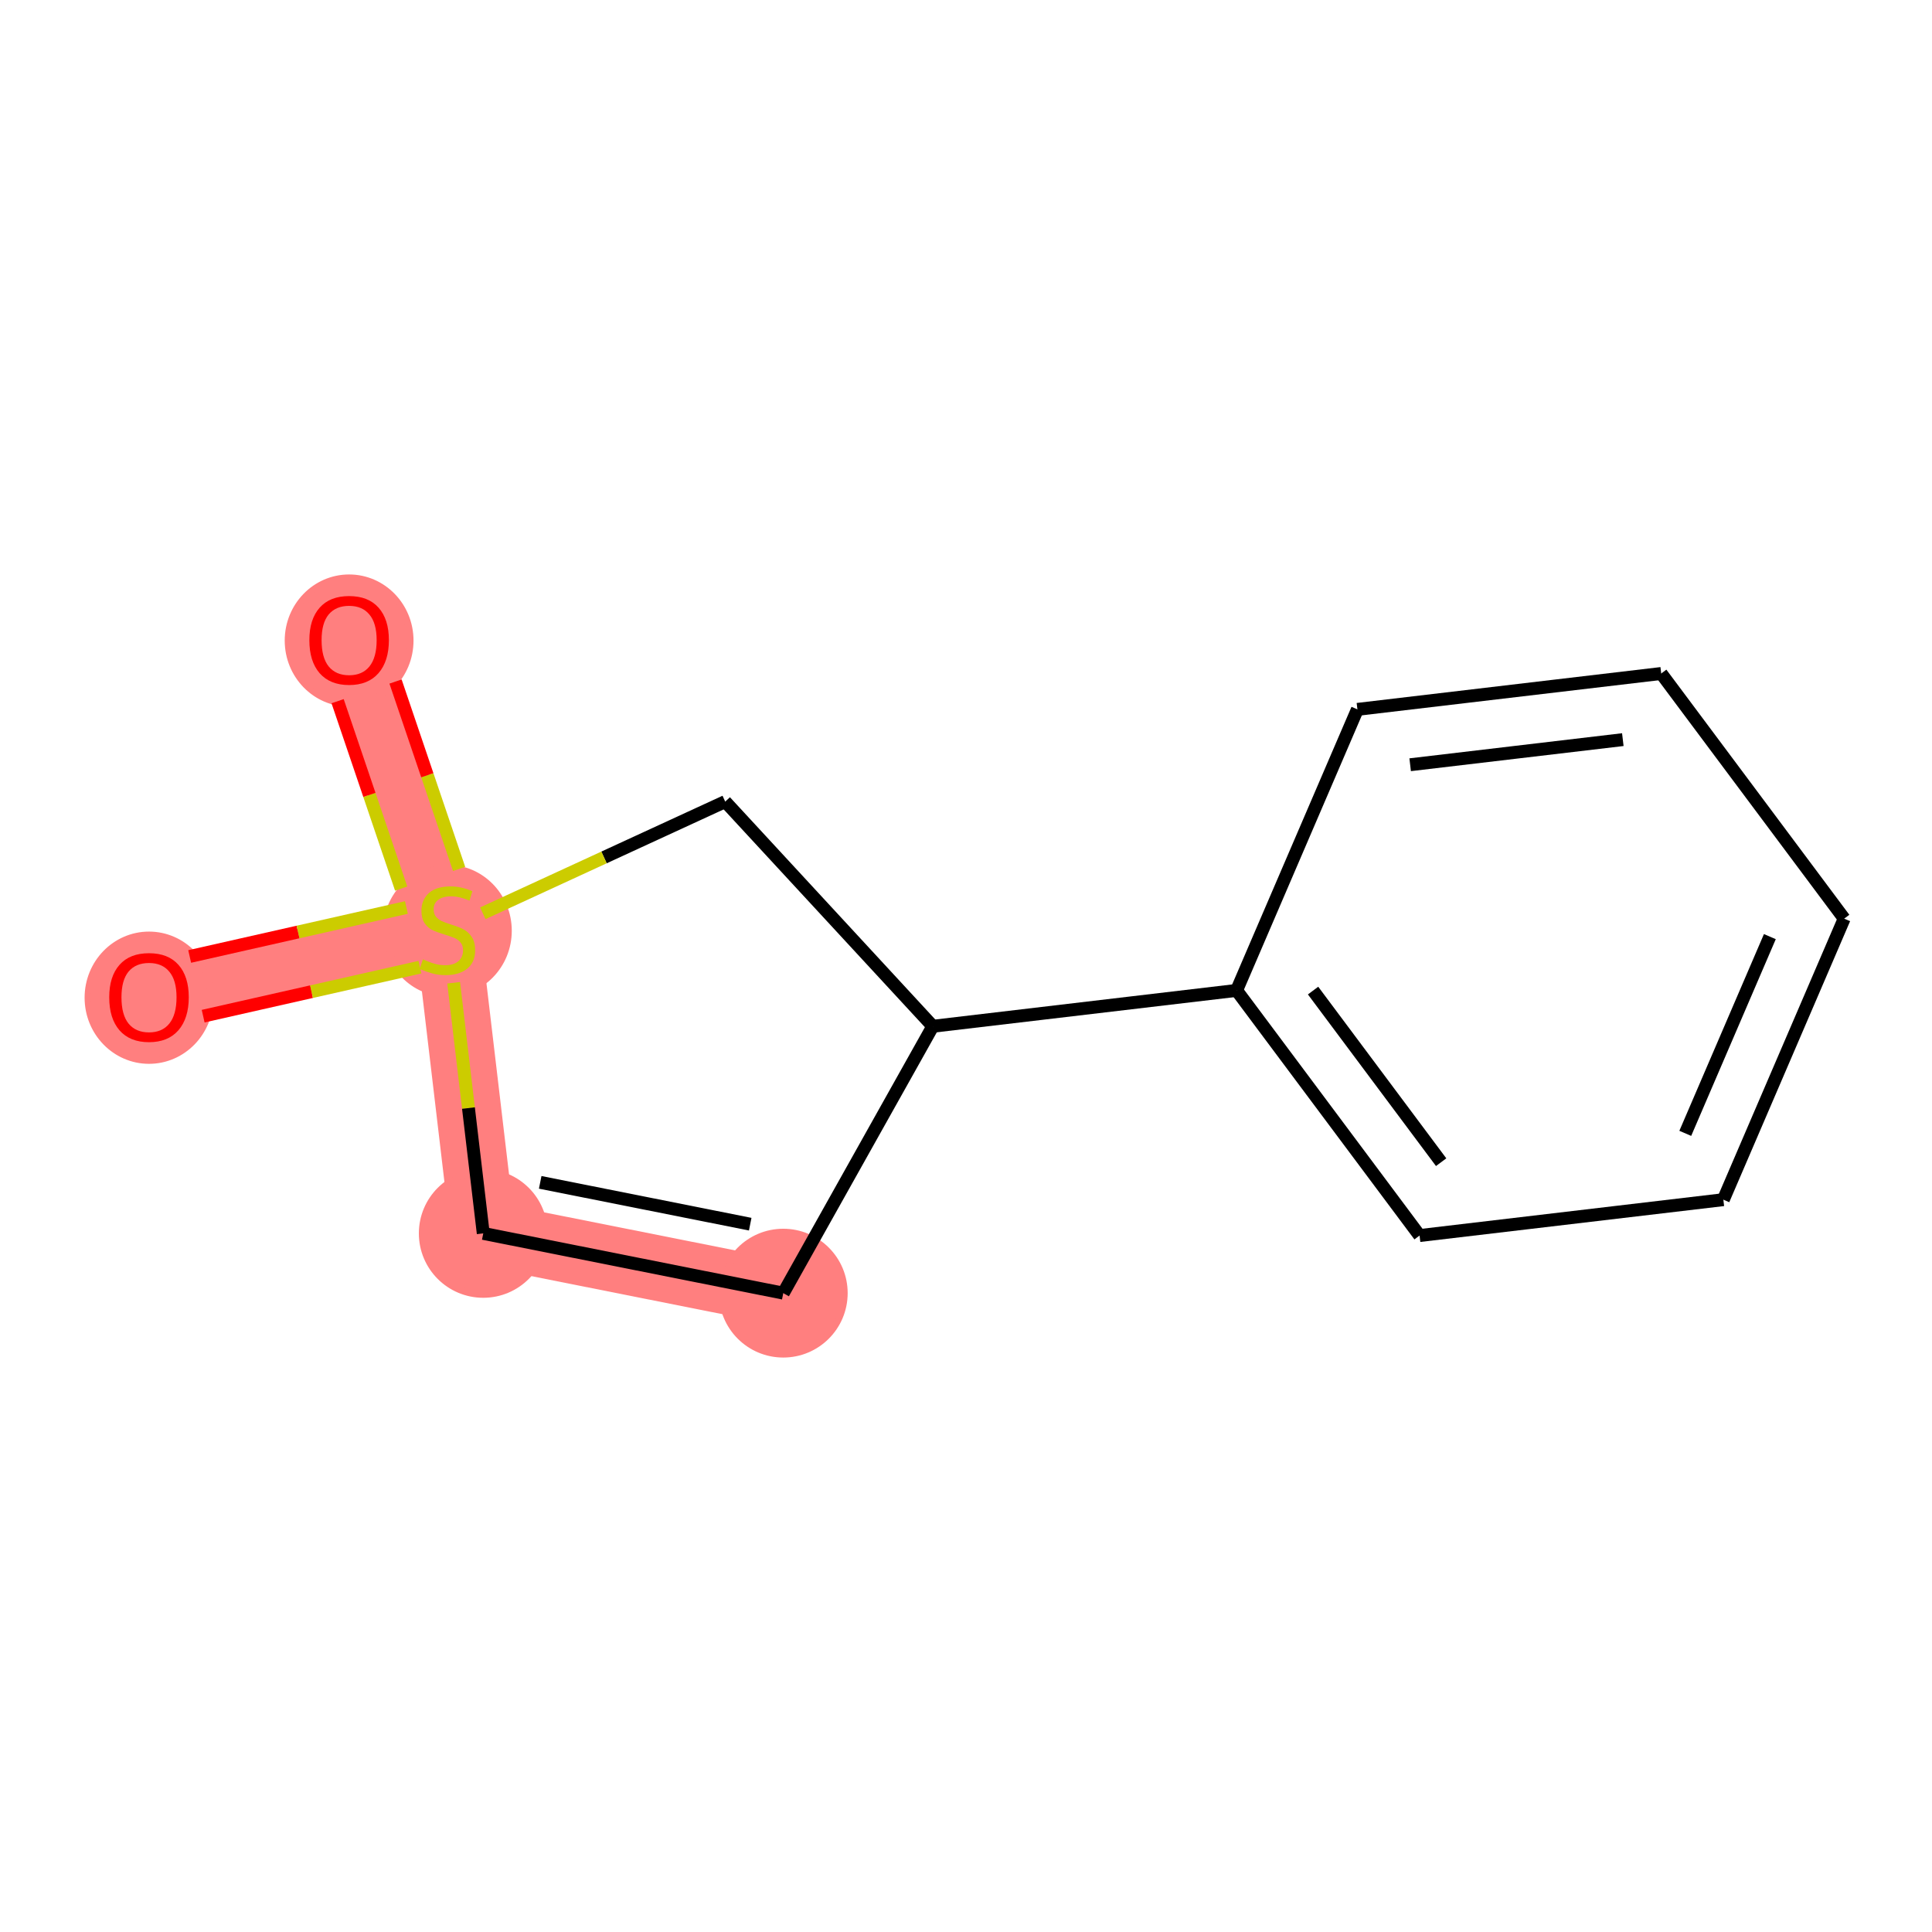 <?xml version='1.0' encoding='iso-8859-1'?>
<svg version='1.1' baseProfile='full'
              xmlns='http://www.w3.org/2000/svg'
                      xmlns:rdkit='http://www.rdkit.org/xml'
                      xmlns:xlink='http://www.w3.org/1999/xlink'
                  xml:space='preserve'
width='300px' height='300px' viewBox='0 0 300 300'>
<!-- END OF HEADER -->
<rect style='opacity:1.0;fill:#FFFFFF;stroke:none' width='300' height='300' x='0' y='0'> </rect>
<rect style='opacity:1.0;fill:#FFFFFF;stroke:none' width='300' height='300' x='0' y='0'> </rect>
<path d='M 23.137,154.819 L 69.468,144.348' style='fill:none;fill-rule:evenodd;stroke:#FF7F7F;stroke-width:10.1px;stroke-linecap:butt;stroke-linejoin:miter;stroke-opacity:1' />
<path d='M 69.468,144.348 L 54.211,99.364' style='fill:none;fill-rule:evenodd;stroke:#FF7F7F;stroke-width:10.1px;stroke-linecap:butt;stroke-linejoin:miter;stroke-opacity:1' />
<path d='M 69.468,144.348 L 75.04,191.52' style='fill:none;fill-rule:evenodd;stroke:#FF7F7F;stroke-width:10.1px;stroke-linecap:butt;stroke-linejoin:miter;stroke-opacity:1' />
<path d='M 75.04,191.52 L 121.626,200.799' style='fill:none;fill-rule:evenodd;stroke:#FF7F7F;stroke-width:10.1px;stroke-linecap:butt;stroke-linejoin:miter;stroke-opacity:1' />
<ellipse cx='23.137' cy='154.924' rx='9.5' ry='9.767'  style='fill:#FF7F7F;fill-rule:evenodd;stroke:#FF7F7F;stroke-width:1.0px;stroke-linecap:butt;stroke-linejoin:miter;stroke-opacity:1' />
<ellipse cx='69.468' cy='144.528' rx='9.5' ry='9.741'  style='fill:#FF7F7F;fill-rule:evenodd;stroke:#FF7F7F;stroke-width:1.0px;stroke-linecap:butt;stroke-linejoin:miter;stroke-opacity:1' />
<ellipse cx='54.211' cy='99.469' rx='9.5' ry='9.767'  style='fill:#FF7F7F;fill-rule:evenodd;stroke:#FF7F7F;stroke-width:1.0px;stroke-linecap:butt;stroke-linejoin:miter;stroke-opacity:1' />
<ellipse cx='75.04' cy='191.52' rx='9.5' ry='9.5'  style='fill:#FF7F7F;fill-rule:evenodd;stroke:#FF7F7F;stroke-width:1.0px;stroke-linecap:butt;stroke-linejoin:miter;stroke-opacity:1' />
<ellipse cx='121.626' cy='200.799' rx='9.5' ry='9.5'  style='fill:#FF7F7F;fill-rule:evenodd;stroke:#FF7F7F;stroke-width:1.0px;stroke-linecap:butt;stroke-linejoin:miter;stroke-opacity:1' />
<path class='bond-0 atom-0 atom-1' d='M 31.546,157.789 L 48.375,153.985' style='fill:none;fill-rule:evenodd;stroke:#FF0000;stroke-width:2.0px;stroke-linecap:butt;stroke-linejoin:miter;stroke-opacity:1' />
<path class='bond-0 atom-0 atom-1' d='M 48.375,153.985 L 65.204,150.181' style='fill:none;fill-rule:evenodd;stroke:#CCCC00;stroke-width:2.0px;stroke-linecap:butt;stroke-linejoin:miter;stroke-opacity:1' />
<path class='bond-0 atom-0 atom-1' d='M 29.452,148.522 L 46.281,144.719' style='fill:none;fill-rule:evenodd;stroke:#FF0000;stroke-width:2.0px;stroke-linecap:butt;stroke-linejoin:miter;stroke-opacity:1' />
<path class='bond-0 atom-0 atom-1' d='M 46.281,144.719 L 63.109,140.915' style='fill:none;fill-rule:evenodd;stroke:#CCCC00;stroke-width:2.0px;stroke-linecap:butt;stroke-linejoin:miter;stroke-opacity:1' />
<path class='bond-1 atom-1 atom-2' d='M 71.289,134.927 L 66.354,120.378' style='fill:none;fill-rule:evenodd;stroke:#CCCC00;stroke-width:2.0px;stroke-linecap:butt;stroke-linejoin:miter;stroke-opacity:1' />
<path class='bond-1 atom-1 atom-2' d='M 66.354,120.378 L 61.419,105.829' style='fill:none;fill-rule:evenodd;stroke:#FF0000;stroke-width:2.0px;stroke-linecap:butt;stroke-linejoin:miter;stroke-opacity:1' />
<path class='bond-1 atom-1 atom-2' d='M 62.292,137.979 L 57.358,123.429' style='fill:none;fill-rule:evenodd;stroke:#CCCC00;stroke-width:2.0px;stroke-linecap:butt;stroke-linejoin:miter;stroke-opacity:1' />
<path class='bond-1 atom-1 atom-2' d='M 57.358,123.429 L 52.423,108.88' style='fill:none;fill-rule:evenodd;stroke:#FF0000;stroke-width:2.0px;stroke-linecap:butt;stroke-linejoin:miter;stroke-opacity:1' />
<path class='bond-2 atom-1 atom-3' d='M 70.444,152.603 L 72.742,172.062' style='fill:none;fill-rule:evenodd;stroke:#CCCC00;stroke-width:2.0px;stroke-linecap:butt;stroke-linejoin:miter;stroke-opacity:1' />
<path class='bond-2 atom-1 atom-3' d='M 72.742,172.062 L 75.04,191.52' style='fill:none;fill-rule:evenodd;stroke:#000000;stroke-width:2.0px;stroke-linecap:butt;stroke-linejoin:miter;stroke-opacity:1' />
<path class='bond-12 atom-12 atom-1' d='M 112.611,124.472 L 93.79,133.143' style='fill:none;fill-rule:evenodd;stroke:#000000;stroke-width:2.0px;stroke-linecap:butt;stroke-linejoin:miter;stroke-opacity:1' />
<path class='bond-12 atom-12 atom-1' d='M 93.79,133.143 L 74.969,141.813' style='fill:none;fill-rule:evenodd;stroke:#CCCC00;stroke-width:2.0px;stroke-linecap:butt;stroke-linejoin:miter;stroke-opacity:1' />
<path class='bond-3 atom-3 atom-4' d='M 75.04,191.52 L 121.626,200.799' style='fill:none;fill-rule:evenodd;stroke:#000000;stroke-width:2.0px;stroke-linecap:butt;stroke-linejoin:miter;stroke-opacity:1' />
<path class='bond-3 atom-3 atom-4' d='M 83.883,183.595 L 116.493,190.09' style='fill:none;fill-rule:evenodd;stroke:#000000;stroke-width:2.0px;stroke-linecap:butt;stroke-linejoin:miter;stroke-opacity:1' />
<path class='bond-4 atom-4 atom-5' d='M 121.626,200.799 L 144.845,159.36' style='fill:none;fill-rule:evenodd;stroke:#000000;stroke-width:2.0px;stroke-linecap:butt;stroke-linejoin:miter;stroke-opacity:1' />
<path class='bond-5 atom-5 atom-6' d='M 144.845,159.36 L 192.018,153.789' style='fill:none;fill-rule:evenodd;stroke:#000000;stroke-width:2.0px;stroke-linecap:butt;stroke-linejoin:miter;stroke-opacity:1' />
<path class='bond-11 atom-5 atom-12' d='M 144.845,159.36 L 112.611,124.472' style='fill:none;fill-rule:evenodd;stroke:#000000;stroke-width:2.0px;stroke-linecap:butt;stroke-linejoin:miter;stroke-opacity:1' />
<path class='bond-6 atom-6 atom-7' d='M 192.018,153.789 L 220.43,191.856' style='fill:none;fill-rule:evenodd;stroke:#000000;stroke-width:2.0px;stroke-linecap:butt;stroke-linejoin:miter;stroke-opacity:1' />
<path class='bond-6 atom-6 atom-7' d='M 203.893,153.817 L 223.781,180.463' style='fill:none;fill-rule:evenodd;stroke:#000000;stroke-width:2.0px;stroke-linecap:butt;stroke-linejoin:miter;stroke-opacity:1' />
<path class='bond-13 atom-11 atom-6' d='M 210.779,110.15 L 192.018,153.789' style='fill:none;fill-rule:evenodd;stroke:#000000;stroke-width:2.0px;stroke-linecap:butt;stroke-linejoin:miter;stroke-opacity:1' />
<path class='bond-7 atom-7 atom-8' d='M 220.43,191.856 L 267.602,186.284' style='fill:none;fill-rule:evenodd;stroke:#000000;stroke-width:2.0px;stroke-linecap:butt;stroke-linejoin:miter;stroke-opacity:1' />
<path class='bond-8 atom-8 atom-9' d='M 267.602,186.284 L 286.364,142.646' style='fill:none;fill-rule:evenodd;stroke:#000000;stroke-width:2.0px;stroke-linecap:butt;stroke-linejoin:miter;stroke-opacity:1' />
<path class='bond-8 atom-8 atom-9' d='M 261.689,175.986 L 274.822,145.439' style='fill:none;fill-rule:evenodd;stroke:#000000;stroke-width:2.0px;stroke-linecap:butt;stroke-linejoin:miter;stroke-opacity:1' />
<path class='bond-9 atom-9 atom-10' d='M 286.364,142.646 L 257.952,104.579' style='fill:none;fill-rule:evenodd;stroke:#000000;stroke-width:2.0px;stroke-linecap:butt;stroke-linejoin:miter;stroke-opacity:1' />
<path class='bond-10 atom-10 atom-11' d='M 257.952,104.579 L 210.779,110.15' style='fill:none;fill-rule:evenodd;stroke:#000000;stroke-width:2.0px;stroke-linecap:butt;stroke-linejoin:miter;stroke-opacity:1' />
<path class='bond-10 atom-10 atom-11' d='M 251.991,114.849 L 218.97,118.749' style='fill:none;fill-rule:evenodd;stroke:#000000;stroke-width:2.0px;stroke-linecap:butt;stroke-linejoin:miter;stroke-opacity:1' />
<path  class='atom-0' d='M 16.961 154.857
Q 16.961 151.627, 18.557 149.822
Q 20.153 148.017, 23.137 148.017
Q 26.119 148.017, 27.715 149.822
Q 29.312 151.627, 29.312 154.857
Q 29.312 158.126, 27.697 159.988
Q 26.081 161.831, 23.137 161.831
Q 20.172 161.831, 18.557 159.988
Q 16.961 158.145, 16.961 154.857
M 23.137 160.311
Q 25.189 160.311, 26.291 158.943
Q 27.412 157.556, 27.412 154.857
Q 27.412 152.216, 26.291 150.886
Q 25.189 149.537, 23.137 149.537
Q 21.084 149.537, 19.963 150.867
Q 18.861 152.197, 18.861 154.857
Q 18.861 157.575, 19.963 158.943
Q 21.084 160.311, 23.137 160.311
' fill='#FF0000'/>
<path  class='atom-1' d='M 65.668 148.965
Q 65.82 149.022, 66.447 149.288
Q 67.074 149.554, 67.758 149.725
Q 68.461 149.877, 69.145 149.877
Q 70.418 149.877, 71.159 149.269
Q 71.9 148.642, 71.9 147.559
Q 71.9 146.818, 71.52 146.362
Q 71.159 145.906, 70.589 145.659
Q 70.019 145.412, 69.069 145.127
Q 67.872 144.766, 67.15 144.424
Q 66.447 144.082, 65.934 143.36
Q 65.44 142.638, 65.44 141.422
Q 65.44 139.731, 66.58 138.686
Q 67.739 137.641, 70.019 137.641
Q 71.577 137.641, 73.344 138.382
L 72.907 139.845
Q 71.292 139.18, 70.076 139.18
Q 68.765 139.18, 68.043 139.731
Q 67.321 140.263, 67.34 141.194
Q 67.34 141.916, 67.701 142.353
Q 68.081 142.79, 68.613 143.037
Q 69.164 143.284, 70.076 143.569
Q 71.292 143.949, 72.014 144.329
Q 72.736 144.709, 73.249 145.488
Q 73.781 146.248, 73.781 147.559
Q 73.781 149.421, 72.527 150.428
Q 71.292 151.416, 69.221 151.416
Q 68.024 151.416, 67.112 151.15
Q 66.219 150.903, 65.155 150.466
L 65.668 148.965
' fill='#CCCC00'/>
<path  class='atom-2' d='M 48.036 99.402
Q 48.036 96.172, 49.632 94.367
Q 51.228 92.562, 54.211 92.562
Q 57.194 92.562, 58.79 94.367
Q 60.386 96.172, 60.386 99.402
Q 60.386 102.67, 58.771 104.532
Q 57.156 106.375, 54.211 106.375
Q 51.247 106.375, 49.632 104.532
Q 48.036 102.689, 48.036 99.402
M 54.211 104.855
Q 56.263 104.855, 57.365 103.487
Q 58.486 102.1, 58.486 99.402
Q 58.486 96.761, 57.365 95.431
Q 56.263 94.082, 54.211 94.082
Q 52.159 94.082, 51.038 95.412
Q 49.936 96.742, 49.936 99.402
Q 49.936 102.119, 51.038 103.487
Q 52.159 104.855, 54.211 104.855
' fill='#FF0000'/>
</svg>
